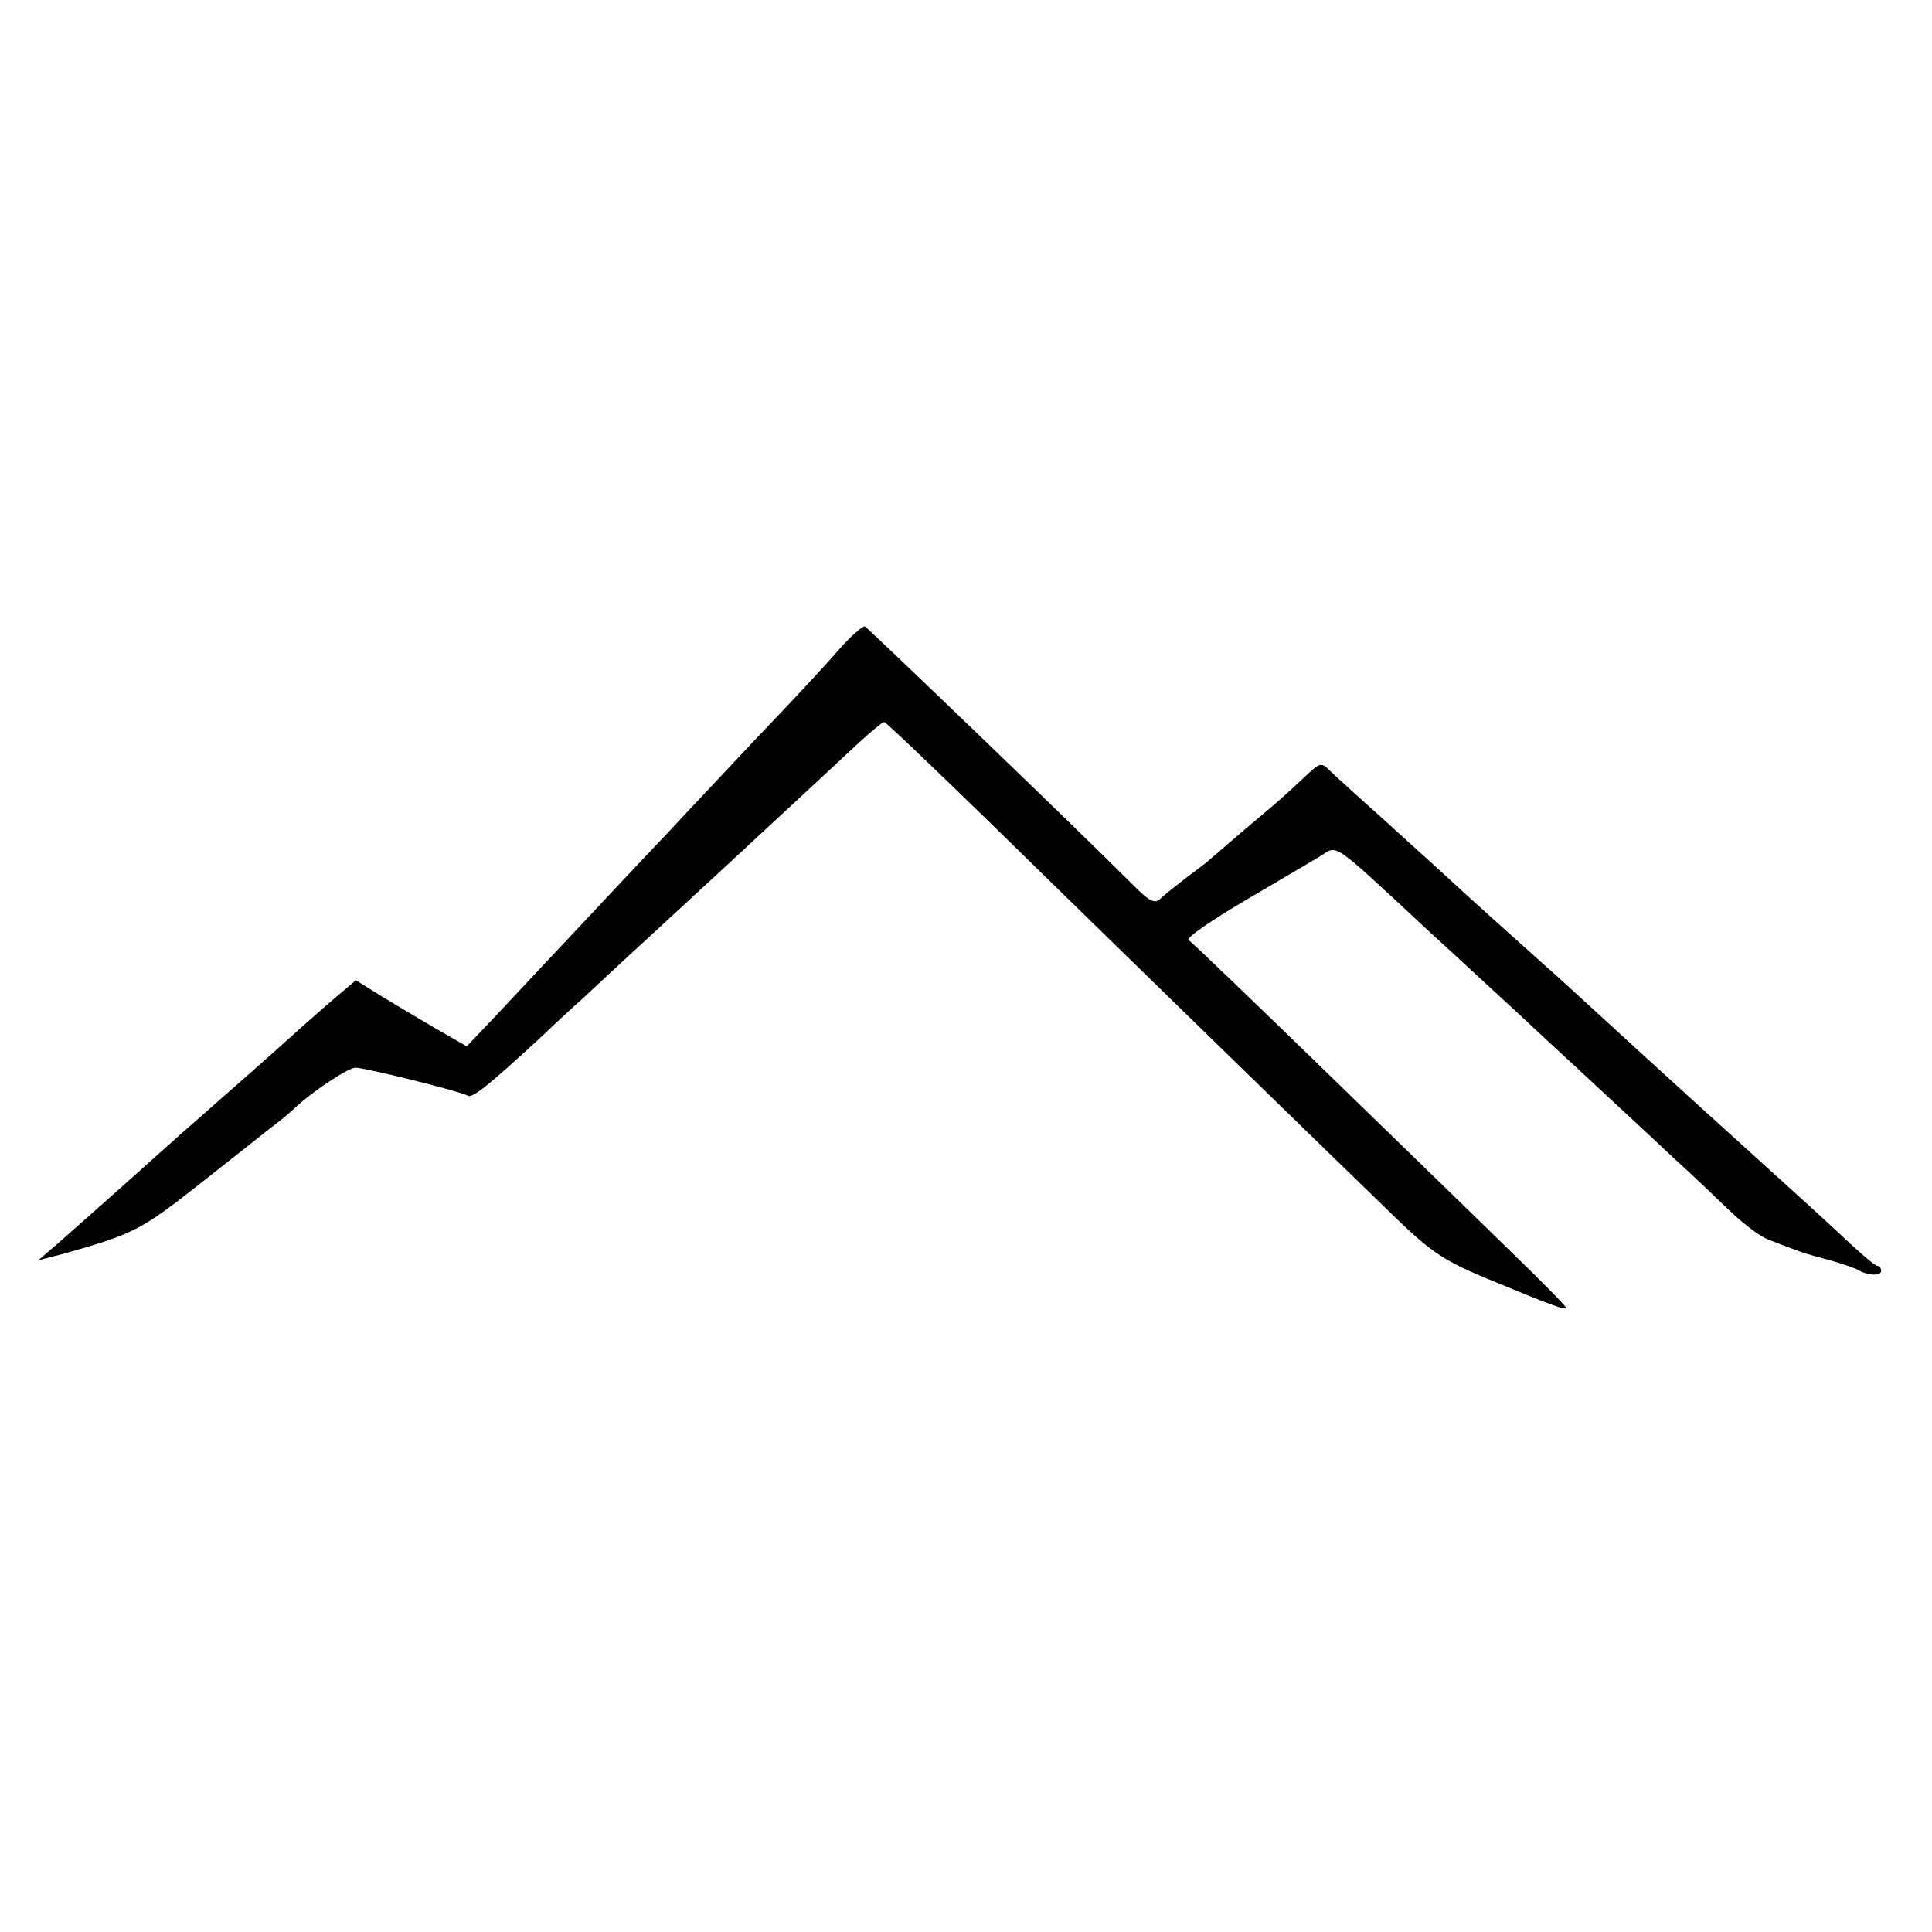 <?xml version="1.0" standalone="no"?>
<!DOCTYPE svg PUBLIC "-//W3C//DTD SVG 20010904//EN"
 "http://www.w3.org/TR/2001/REC-SVG-20010904/DTD/svg10.dtd">
<svg version="1.0" xmlns="http://www.w3.org/2000/svg"
 width="380pt" height="380pt" viewBox="0 0 380 380"
 preserveAspectRatio="xMidYMid meet">
<g transform="translate(0,380) scale(0.1,-0.1)"
fill="#000000" stroke="none">
<path d="M1655 2528 c-20 -24 -96 -106 -169 -182 -72 -77 -147 -156 -166 -177
-19 -20 -92 -97 -161 -171 -69 -73 -151 -161 -183 -195 l-58 -61 -61 35 c-34
20 -83 49 -109 65 l-48 30 -32 -27 c-18 -15 -67 -58 -108 -95 -41 -37 -100
-89 -130 -115 -30 -27 -64 -56 -75 -66 -11 -10 -32 -29 -46 -41 -14 -13 -57
-51 -95 -85 -38 -34 -85 -75 -104 -92 l-35 -30 50 13 c135 38 153 47 261 132
60 47 124 98 143 113 19 14 42 33 50 41 35 33 106 80 120 80 20 0 208 -47 221
-55 9 -6 43 22 145 116 27 26 64 60 81 75 17 16 77 72 134 124 56 52 115 106
130 120 32 30 213 197 278 258 25 23 48 42 51 42 3 0 92 -85 198 -188 243
-238 727 -709 816 -795 63 -60 90 -78 172 -112 128 -53 155 -63 155 -57 0 3
-47 51 -104 106 -57 56 -222 216 -366 356 -144 140 -267 258 -272 261 -6 4 45
39 113 79 68 40 134 79 146 86 35 22 18 34 216 -150 55 -50 116 -107 137 -126
21 -19 88 -82 151 -140 62 -58 147 -136 188 -175 42 -38 95 -89 119 -112 24
-22 55 -46 70 -51 15 -6 36 -14 47 -18 24 -9 20 -8 75 -23 25 -7 50 -16 55
-19 18 -11 45 -12 45 -2 0 6 -3 10 -7 10 -5 0 -35 26 -69 58 -33 31 -101 93
-150 137 -139 126 -202 183 -312 284 -56 51 -110 101 -121 110 -35 31 -163
146 -195 176 -18 17 -73 66 -121 110 -49 44 -98 88 -108 98 -19 19 -20 18 -55
-15 -43 -40 -44 -41 -112 -98 -29 -25 -58 -50 -64 -55 -6 -6 -29 -24 -51 -40
-22 -17 -46 -36 -53 -43 -11 -10 -21 -5 -51 25 -119 119 -524 508 -530 511 -4
1 -25 -17 -46 -40z"/>
</g>
</svg>
